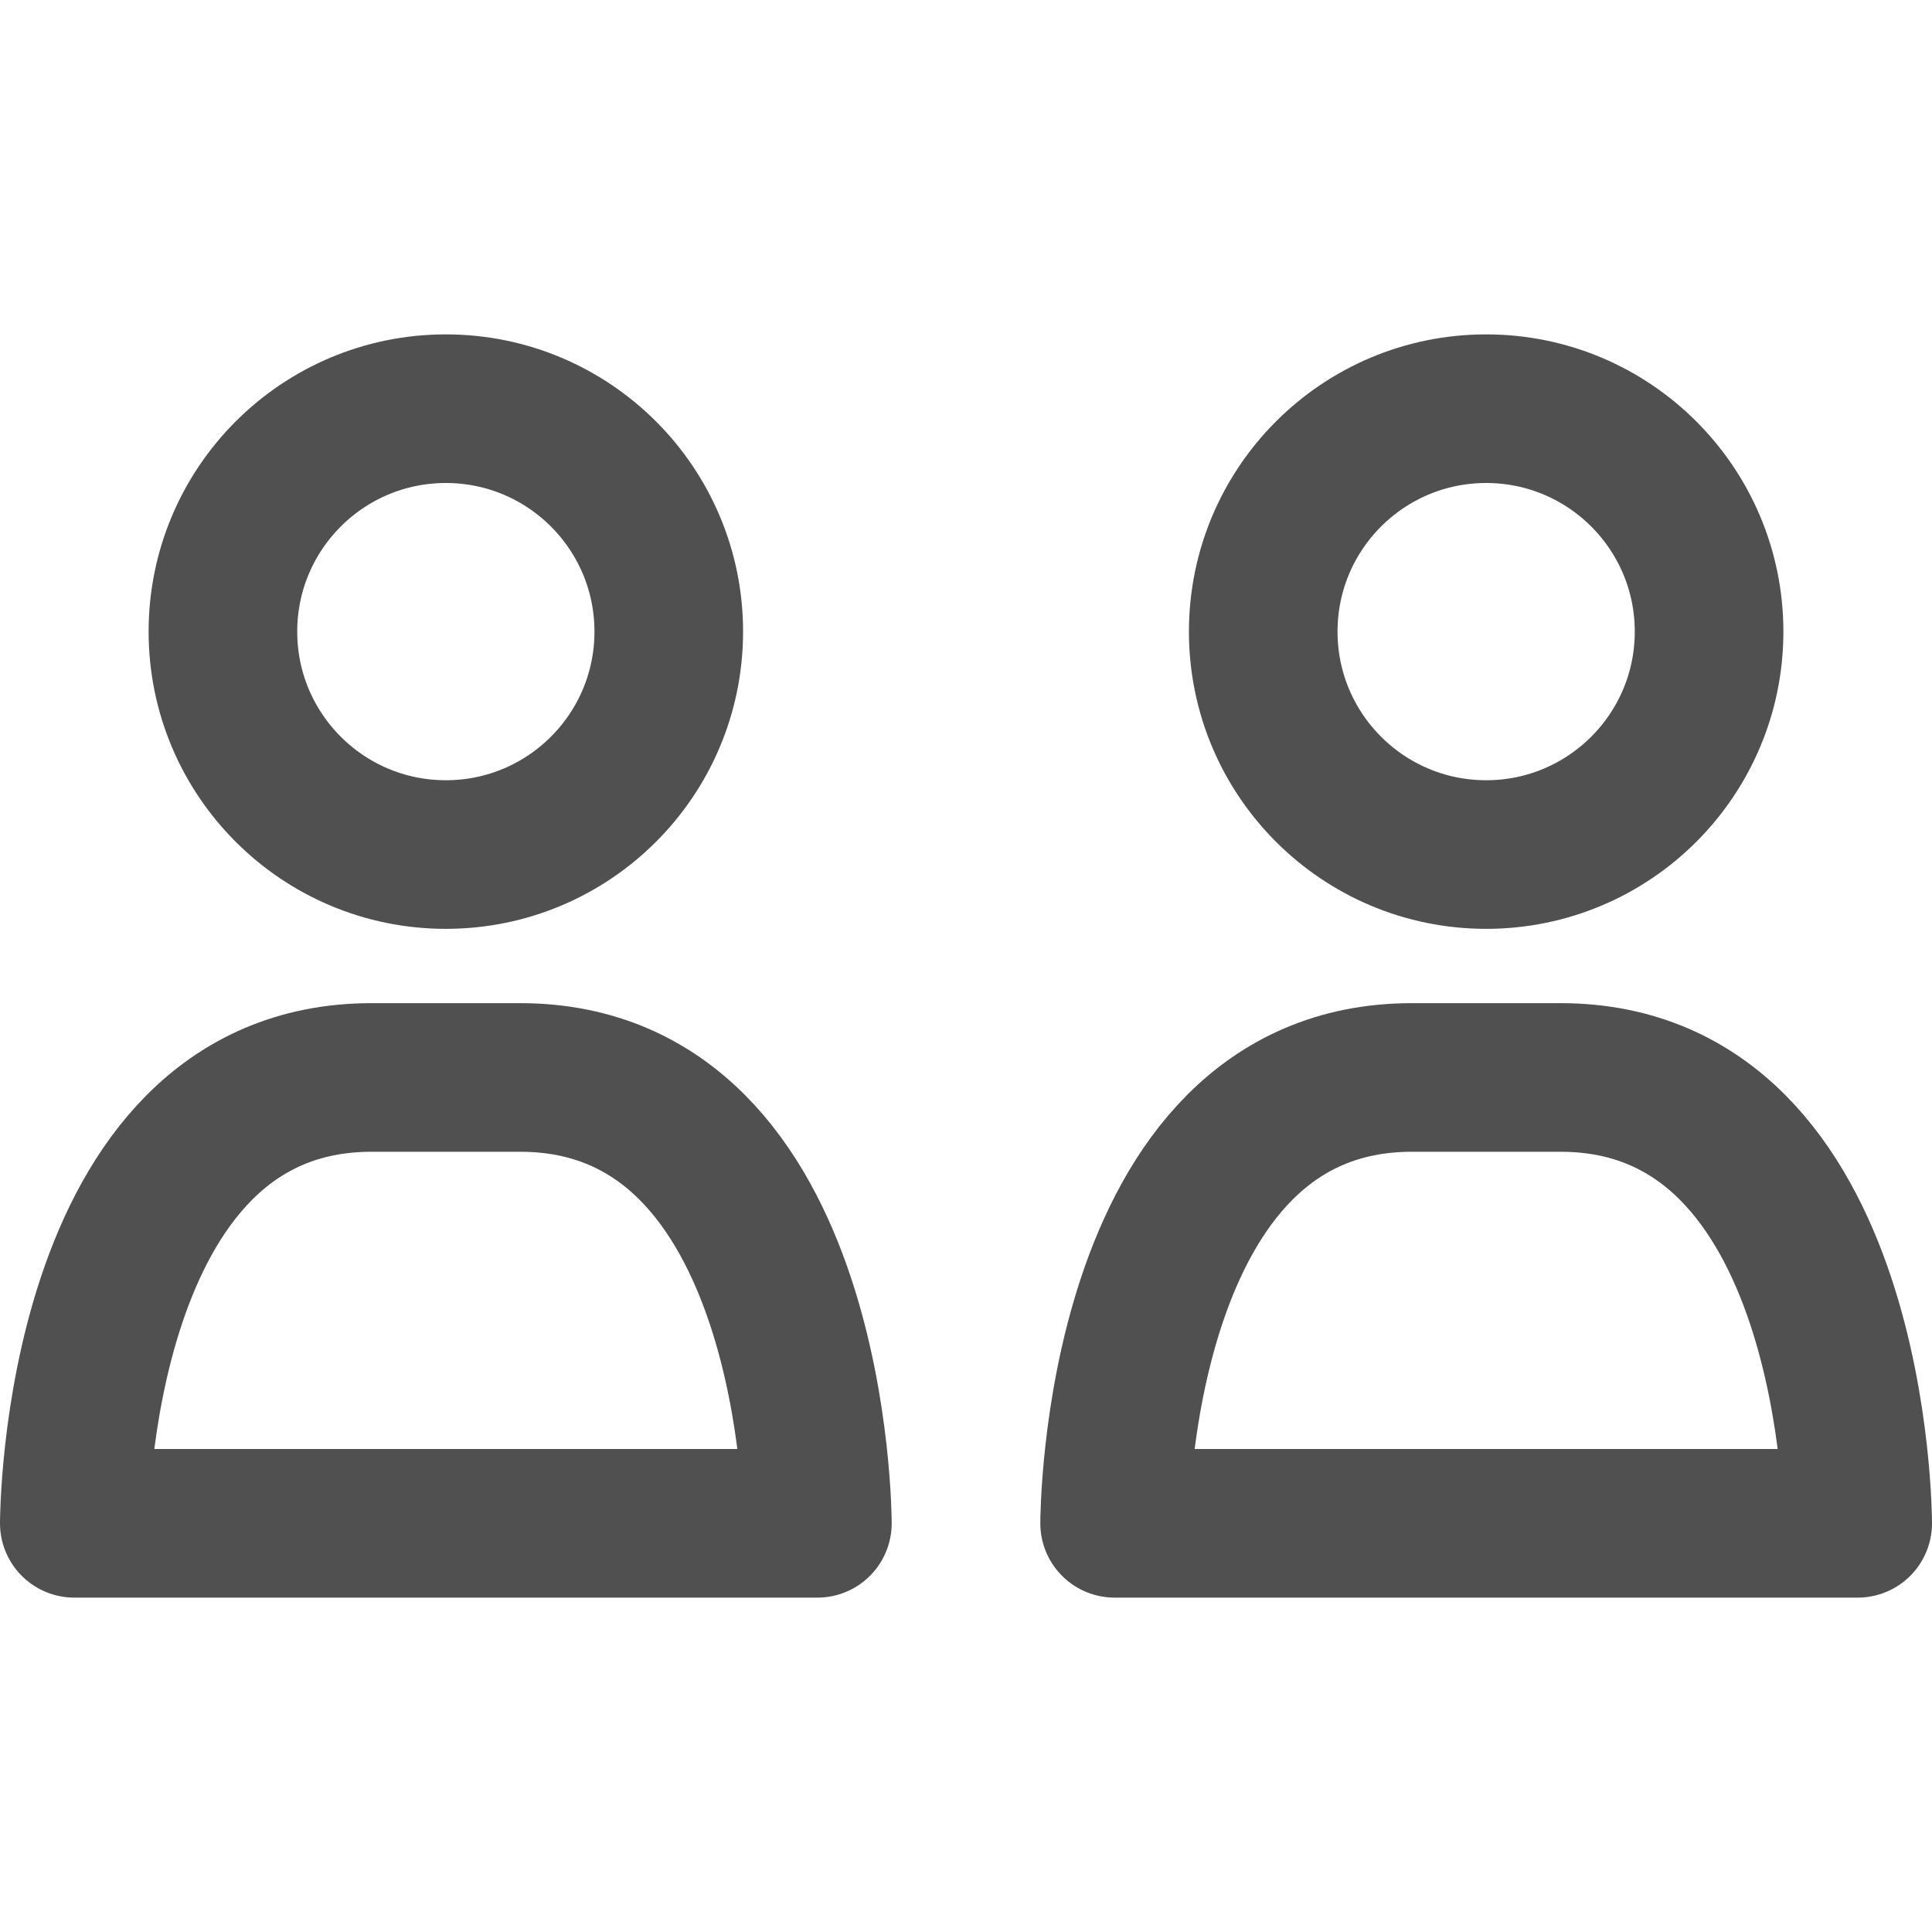 <svg width="260" height="260" viewBox="0 0 260 260" fill="none" xmlns="http://www.w3.org/2000/svg">
<path d="M60 115C76.569 115 90 101.569 90 85C90 68.431 76.569 55 60 55C43.431 55 30 68.431 30 85C30 101.569 43.431 115 60 115Z" stroke="#505050" stroke-width="20" stroke-linecap="round" stroke-linejoin="round"/>
<path d="M70 145H50C10 145 10 205 10 205H110C110 205 110 145 70 145Z" stroke="#505050" stroke-width="20" stroke-linecap="round" stroke-linejoin="round"/>
<path d="M200 115C216.569 115 230 101.569 230 85C230 68.431 216.569 55 200 55C183.431 55 170 68.431 170 85C170 101.569 183.431 115 200 115Z" stroke="#505050" stroke-width="20" stroke-linecap="round" stroke-linejoin="round"/>
<path d="M210 145H190C150 145 150 205 150 205H250C250 205 250 145 210 145Z" stroke="#505050" stroke-width="20" stroke-linecap="round" stroke-linejoin="round"/>
</svg>

